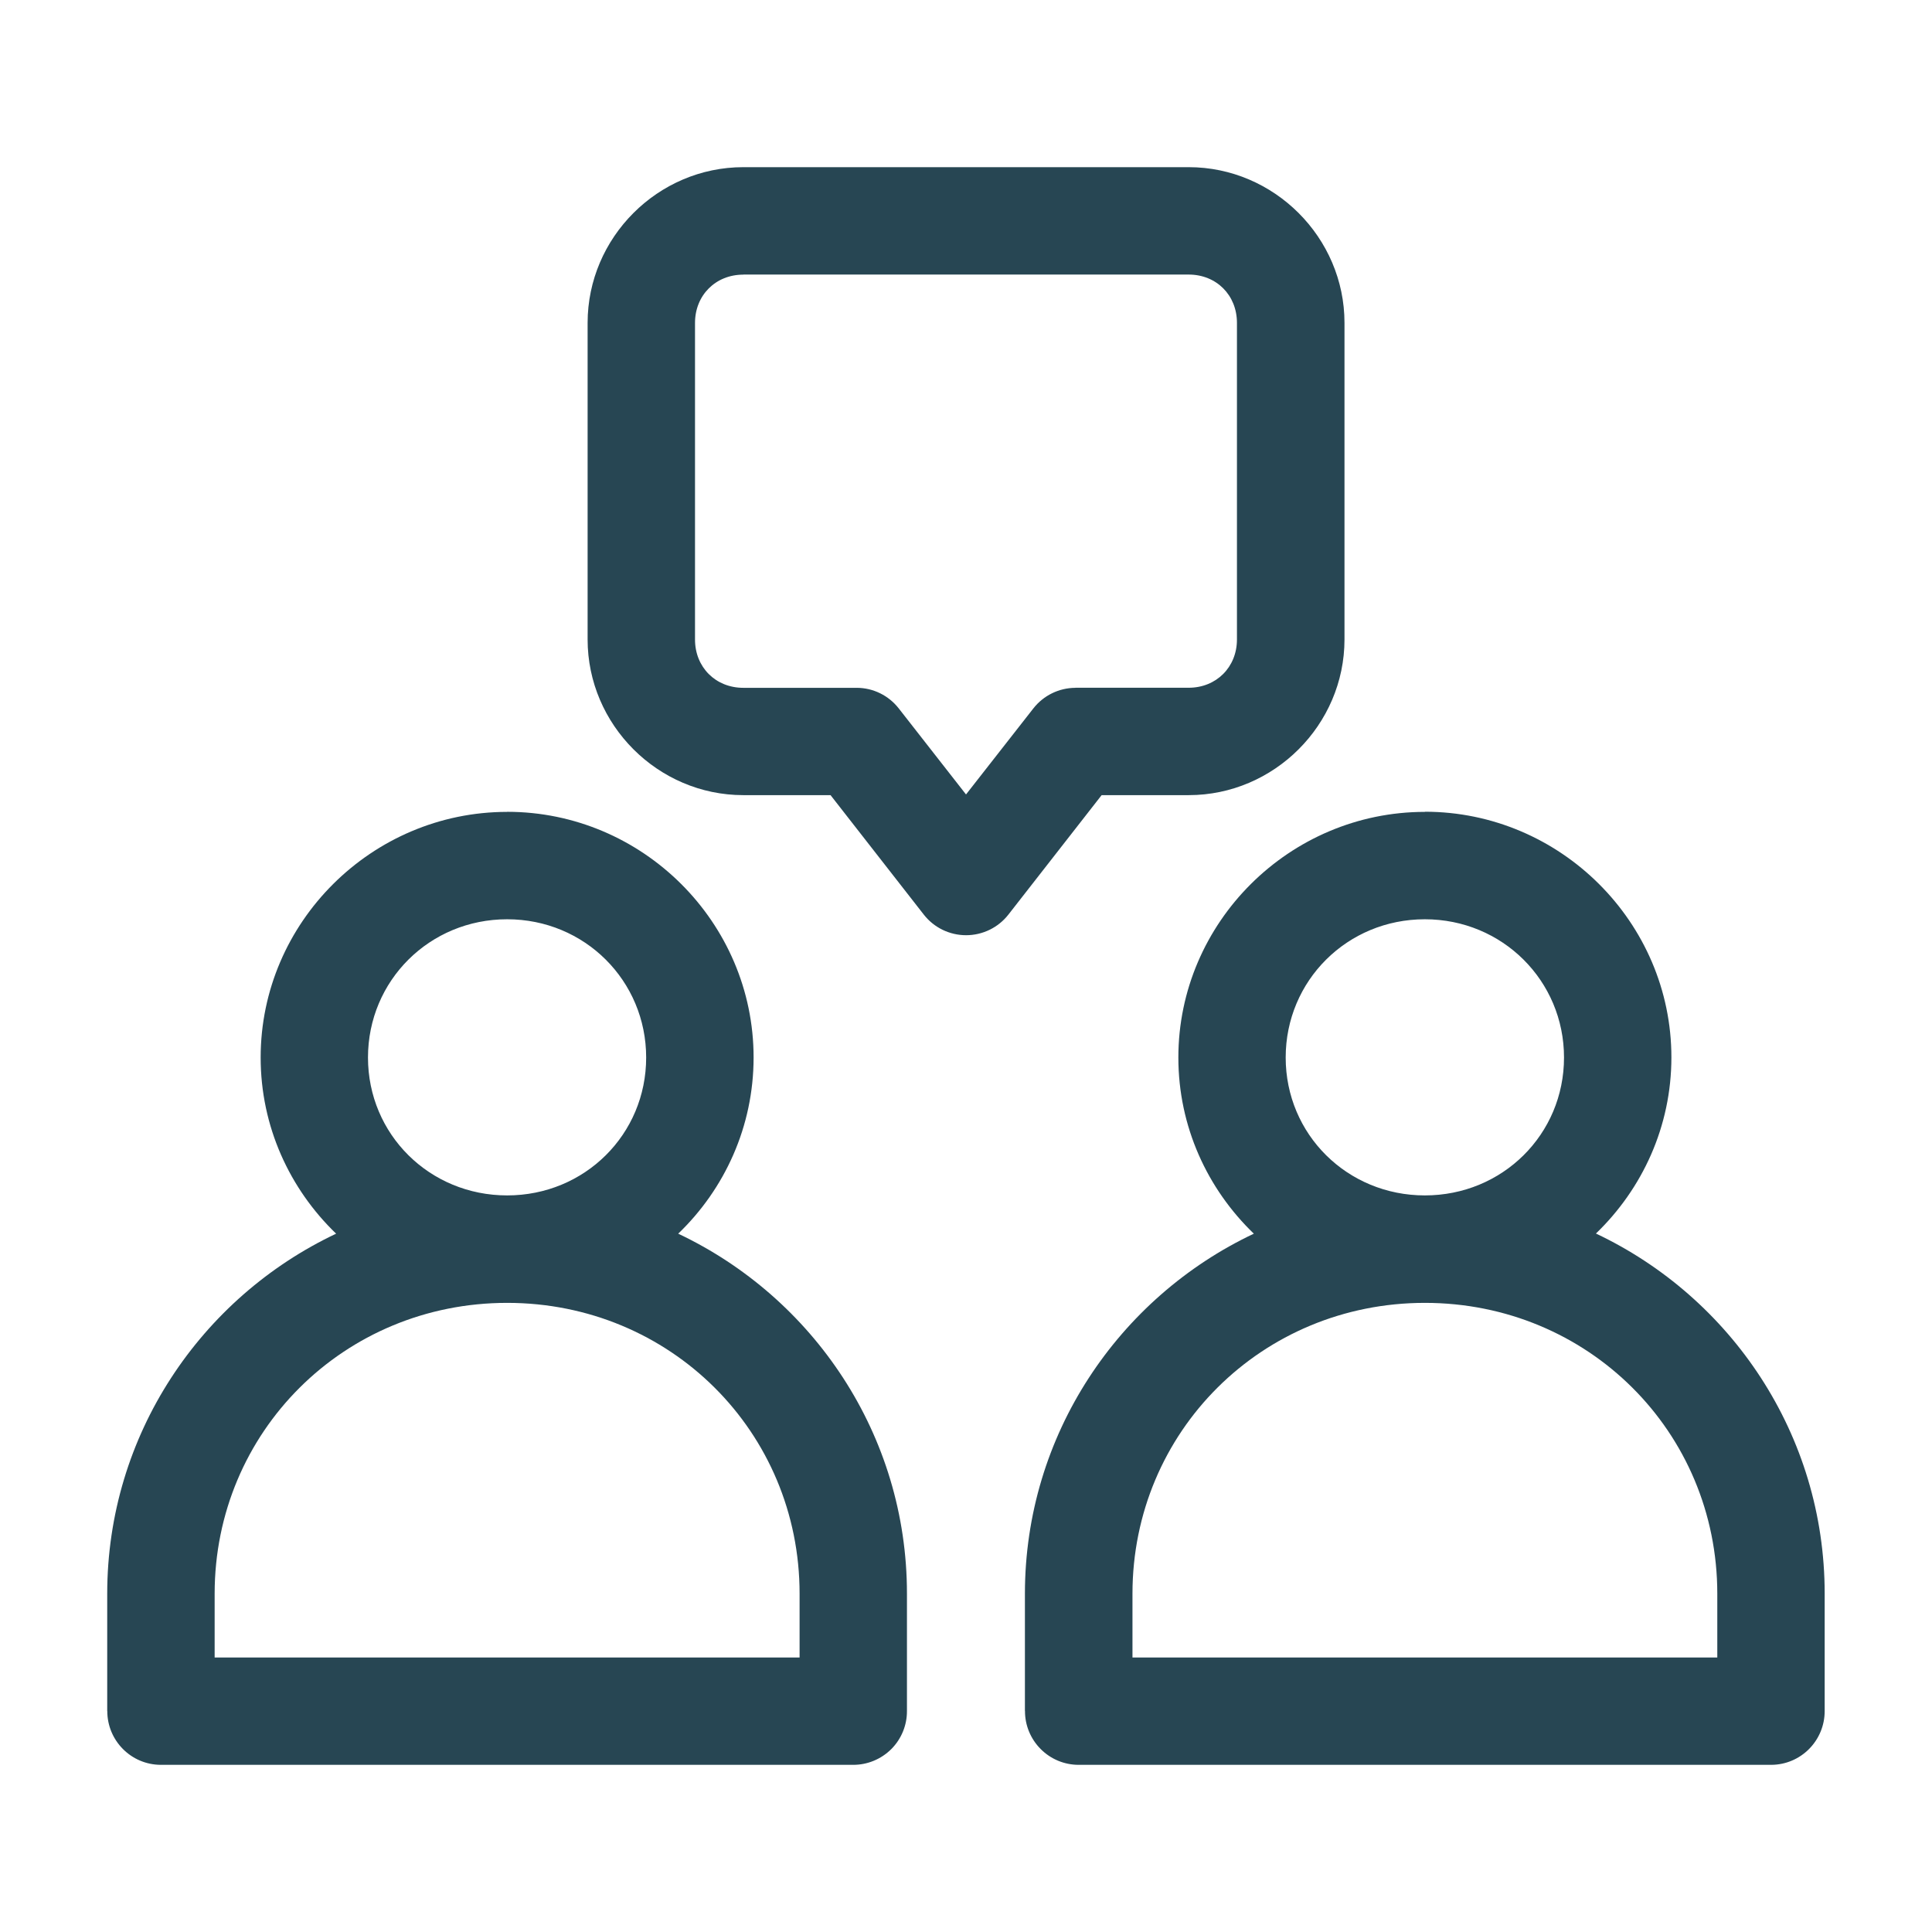 <svg width="1600" height="1600" viewBox="0 0 1600 1600" fill="none" xmlns="http://www.w3.org/2000/svg">
<path d="M615.573 138.44C544.885 138.44 486.636 196.691 486.636 267.377V529.564C486.636 600.252 544.886 658.501 615.573 658.501H687.824L764.949 757.313C773.386 768.188 786.324 774.501 800.074 774.501C813.762 774.501 826.762 768.189 835.2 757.313L912.325 658.501H984.45C1055.14 658.501 1113.45 600.251 1113.45 529.564V267.377C1113.45 196.689 1055.08 138.44 984.45 138.44H615.573ZM615.573 227.377H984.386C1007.39 227.377 1024.39 244.44 1024.39 267.377V529.564C1024.39 552.501 1007.32 569.564 984.386 569.564H890.512L890.574 569.626C877.011 569.689 864.2 575.939 855.825 586.626L800.013 657.938L744.263 586.626C735.889 575.939 723.075 569.626 709.451 569.626H615.577C592.577 569.626 575.577 552.501 575.577 529.626V267.44C575.577 244.502 592.639 227.44 615.577 227.44L615.573 227.377ZM420 672.364C307.937 672.364 215.866 763.927 215.866 875.804C215.866 932.992 239.929 984.679 278.366 1021.68C166.429 1074.62 88.793 1188.31 88.793 1319.87V1417.06L88.856 1416.93C88.793 1441.5 108.605 1461.5 133.167 1461.56H706.474C718.287 1461.62 729.662 1456.93 738.1 1448.56C746.474 1440.18 751.162 1428.81 751.1 1416.93V1319.75C751.1 1188.25 673.537 1074.63 561.659 1021.68C600.159 984.679 624.097 932.93 624.097 875.746C624.097 763.871 532.159 672.306 420.03 672.306L420 672.364ZM1180 672.364C1067.94 672.364 975.866 763.927 975.866 875.804C975.866 932.992 999.929 984.679 1038.37 1021.68C926.429 1074.62 848.793 1188.31 848.793 1319.87V1417.06L848.855 1416.93C848.793 1428.75 853.481 1440.06 861.793 1448.43C870.106 1456.81 881.418 1461.56 893.23 1461.56H1466.8C1491.37 1461.5 1511.18 1441.5 1511.12 1416.93V1319.75C1511.12 1188.18 1433.62 1074.49 1321.68 1021.56C1360.11 984.559 1384.18 932.871 1384.18 875.679C1384.18 763.804 1292.11 672.239 1180.04 672.239L1180 672.364ZM420 761.301C484.25 761.301 535.125 812.239 535.125 875.801C535.125 939.427 484.25 989.989 420 989.989C355.749 989.989 304.749 939.427 304.749 875.801C304.749 812.176 355.686 761.301 420 761.301ZM1180 761.301C1244.25 761.301 1295.25 812.239 1295.25 875.801C1295.25 939.427 1244.31 989.989 1180 989.989C1115.75 989.989 1064.75 939.427 1064.75 875.801C1064.75 812.176 1115.69 761.301 1180 761.301ZM420 1078.98C555.066 1078.98 662.186 1185.73 662.186 1319.86V1372.67H177.76V1319.86C177.76 1185.79 284.948 1078.98 420.013 1078.98H420ZM1180 1078.98C1315.07 1078.98 1422.19 1185.73 1422.19 1319.86V1372.67H937.866V1319.86C937.866 1185.79 1044.99 1078.98 1180.05 1078.98H1180Z" fill="#274653"/>
</svg>
